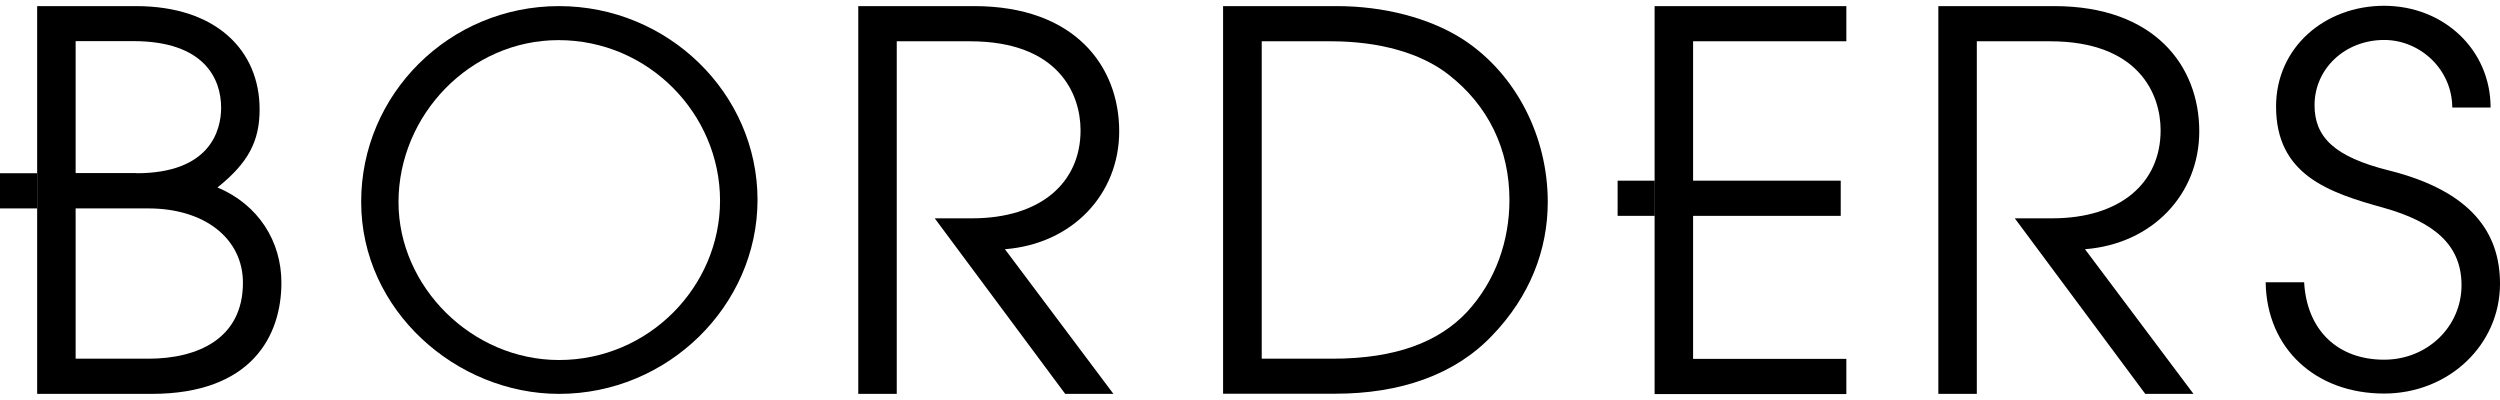 <?xml version="1.0" encoding="utf-8"?>
<!-- Generator: Adobe Adobe Illustrator 24.2.0, SVG Export Plug-In . SVG Version: 6.00 Build 0)  -->
<svg version="1.1" id="Layer_1" xmlns="http://www.w3.org/2000/svg" xmlns:xlink="http://www.w3.org/1999/xlink" x="0px" y="0px"
	 width="1513.8px" height="242.2px" viewBox="0 0 1513.8 242.2" style="enable-background:new 0 0 1513.8 242.2;"
	 xml:space="preserve">
<g>
	<rect x="979.5" y="109.4" width="22.5" height="21.3"/>
	<rect y="104.9" width="22.5" height="21.3"/>
	<path d="M22.5,238.5V3.7h59.8c48.8,0,74.9,27,74.9,62.5c0,19.4-6.9,32.4-25.5,47.3c24.9,10.5,38.7,32.7,38.7,57.7
		c0,32-17.9,67.3-78.6,67.3H22.5z M82.6,104.9c44.7,0,51.3-26,51.3-39.7c0-17.4-10.1-40.3-53.2-40.3H45.8v79.9H82.6z M89.8,217.2
		c29.9,0,57.3-12.1,57.3-46c0-26.6-23-45-57.3-45h-44v91H89.8z"/>
	<path d="M338.5,238.5c-61.9,0-119.8-50.3-119.8-116.2C218.6,57.1,272,3.7,338.5,3.7c65.9,0,120.2,52.7,120.2,117.4
		C458.6,185.2,404.4,238.5,338.5,238.5z M338.2,24.3c-53.6,0-96.9,45.4-96.9,98.1c0,51.2,44.4,95.6,97.2,95.6
		c54.3,0,97.5-44.4,97.5-96.5C436,69,392.7,24.3,338.2,24.3z"/>
	<path d="M645,238.5l-79-106.3h22.6c41.2,0,65.7-21.3,65.7-53.3c0-22.2-13.5-53.9-67-53.9H543v213.5h-23.3V3.7h70.2
		c60.7,0,87.8,36.2,87.8,75.8c0,38.1-28.3,68.2-69.2,71.4l65.7,87.6H645z"/>
	<path d="M740.6,238.5V3.7h68.9c28,0,56.3,7,77.1,20.6c31.5,20.9,50.6,58.4,50.6,98c0,29.2-11,57.4-33.7,80.9
		c-22.6,23.8-55.7,35.2-95,35.2H740.6z M806.7,217.2c38.7,0,64.5-10.2,81.5-28.2c17.6-19,25.8-43.5,25.8-67.9
		c0-30.5-12.6-57.1-37.1-76.1c-16.4-12.7-41.2-20-71.1-20h-41.8v192.2H806.7z"/>
	<path d="M1001.9,238.5V3.7H1118V25h-92.8v84.4h89.4v21.3h-89.4v86.6h92.8v21.3H1001.9z"/>
	<path d="M1299,238.5l-79-106.3h22.6c41.2,0,65.7-21.3,65.7-53.3c0-22.2-13.5-53.9-67-53.9H1197v213.5h-23.3V3.7h70.2
		c60.7,0,87.8,36.2,87.8,75.8c0,38.1-28.3,68.2-69.2,71.4l65.7,87.6H1299z"/>
	<path d="M1484.9,65.3c0-23.3-19.5-41.1-41.2-41.1c-23.9,0-42.2,17.5-42.2,39.5c0,19.3,12,31.3,45,39.5c50.3,12.6,67.3,38,67.3,68.6
		c0,37.1-31.1,66.5-70.2,66.5c-41.2,0-71.1-27-71.7-67.4h23.3c1.6,29.1,20.4,46.9,48.4,46.9c26.4,0,46.9-20.2,46.9-45.1
		c0-24.5-16.7-38.3-47.2-46.9c-33.3-9.2-65.1-19.9-65.1-61.3c0-35.9,29.6-61,65.4-61c36.2,0,64.5,26.7,64.5,61.6H1484.9z"/>
</g>
</svg>
